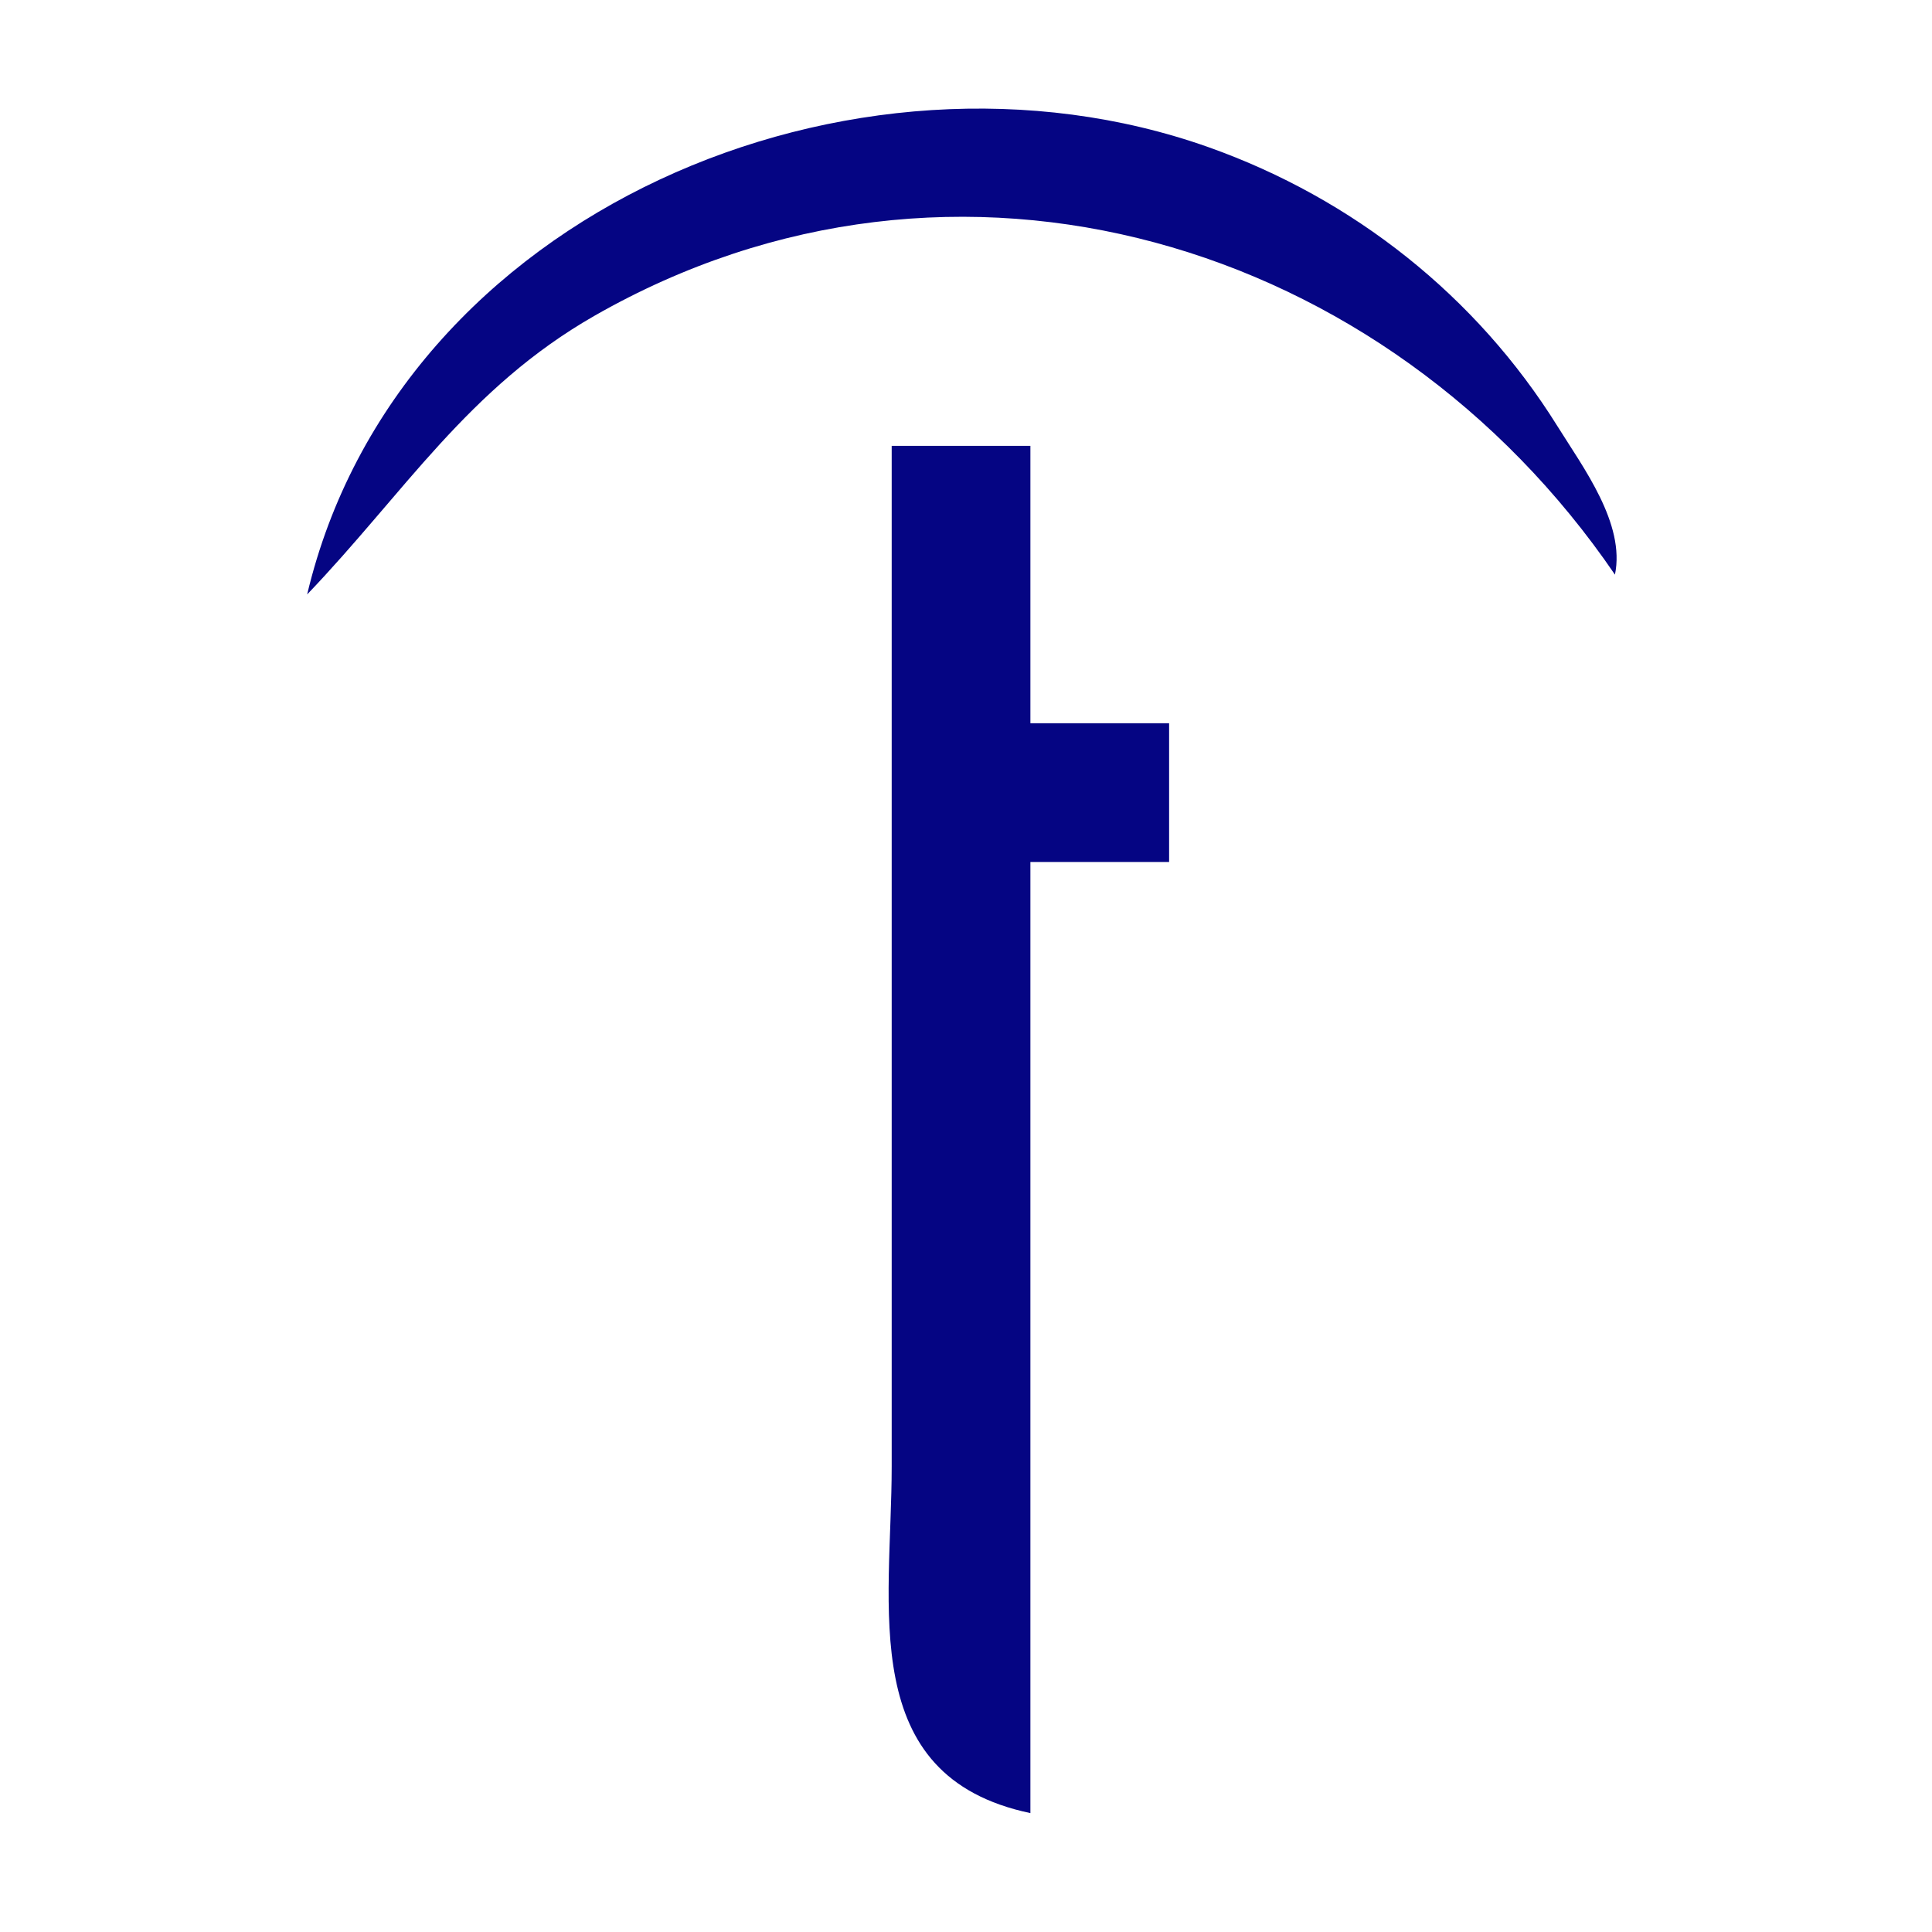 <?xml version="1.0" standalone="yes"?>
<svg xmlns="http://www.w3.org/2000/svg" width="195" height="195">
<path style="fill:#050583; stroke:none;" d="M31 60C40.784 49.786 47.228 39.174 60 31.873C96.499 11.006 140.007 24.303 163 58C164.062 52.865 159.814 47.218 157.185 43C149.003 29.872 136.572 20.041 122 14.864C86.316 2.187 40.214 21.208 31 60M90 45L90 148C90 162.146 86.363 179.299 104 183L104 87L118 87L118 73L104 73L104 45L90 45z"/>
</svg>
